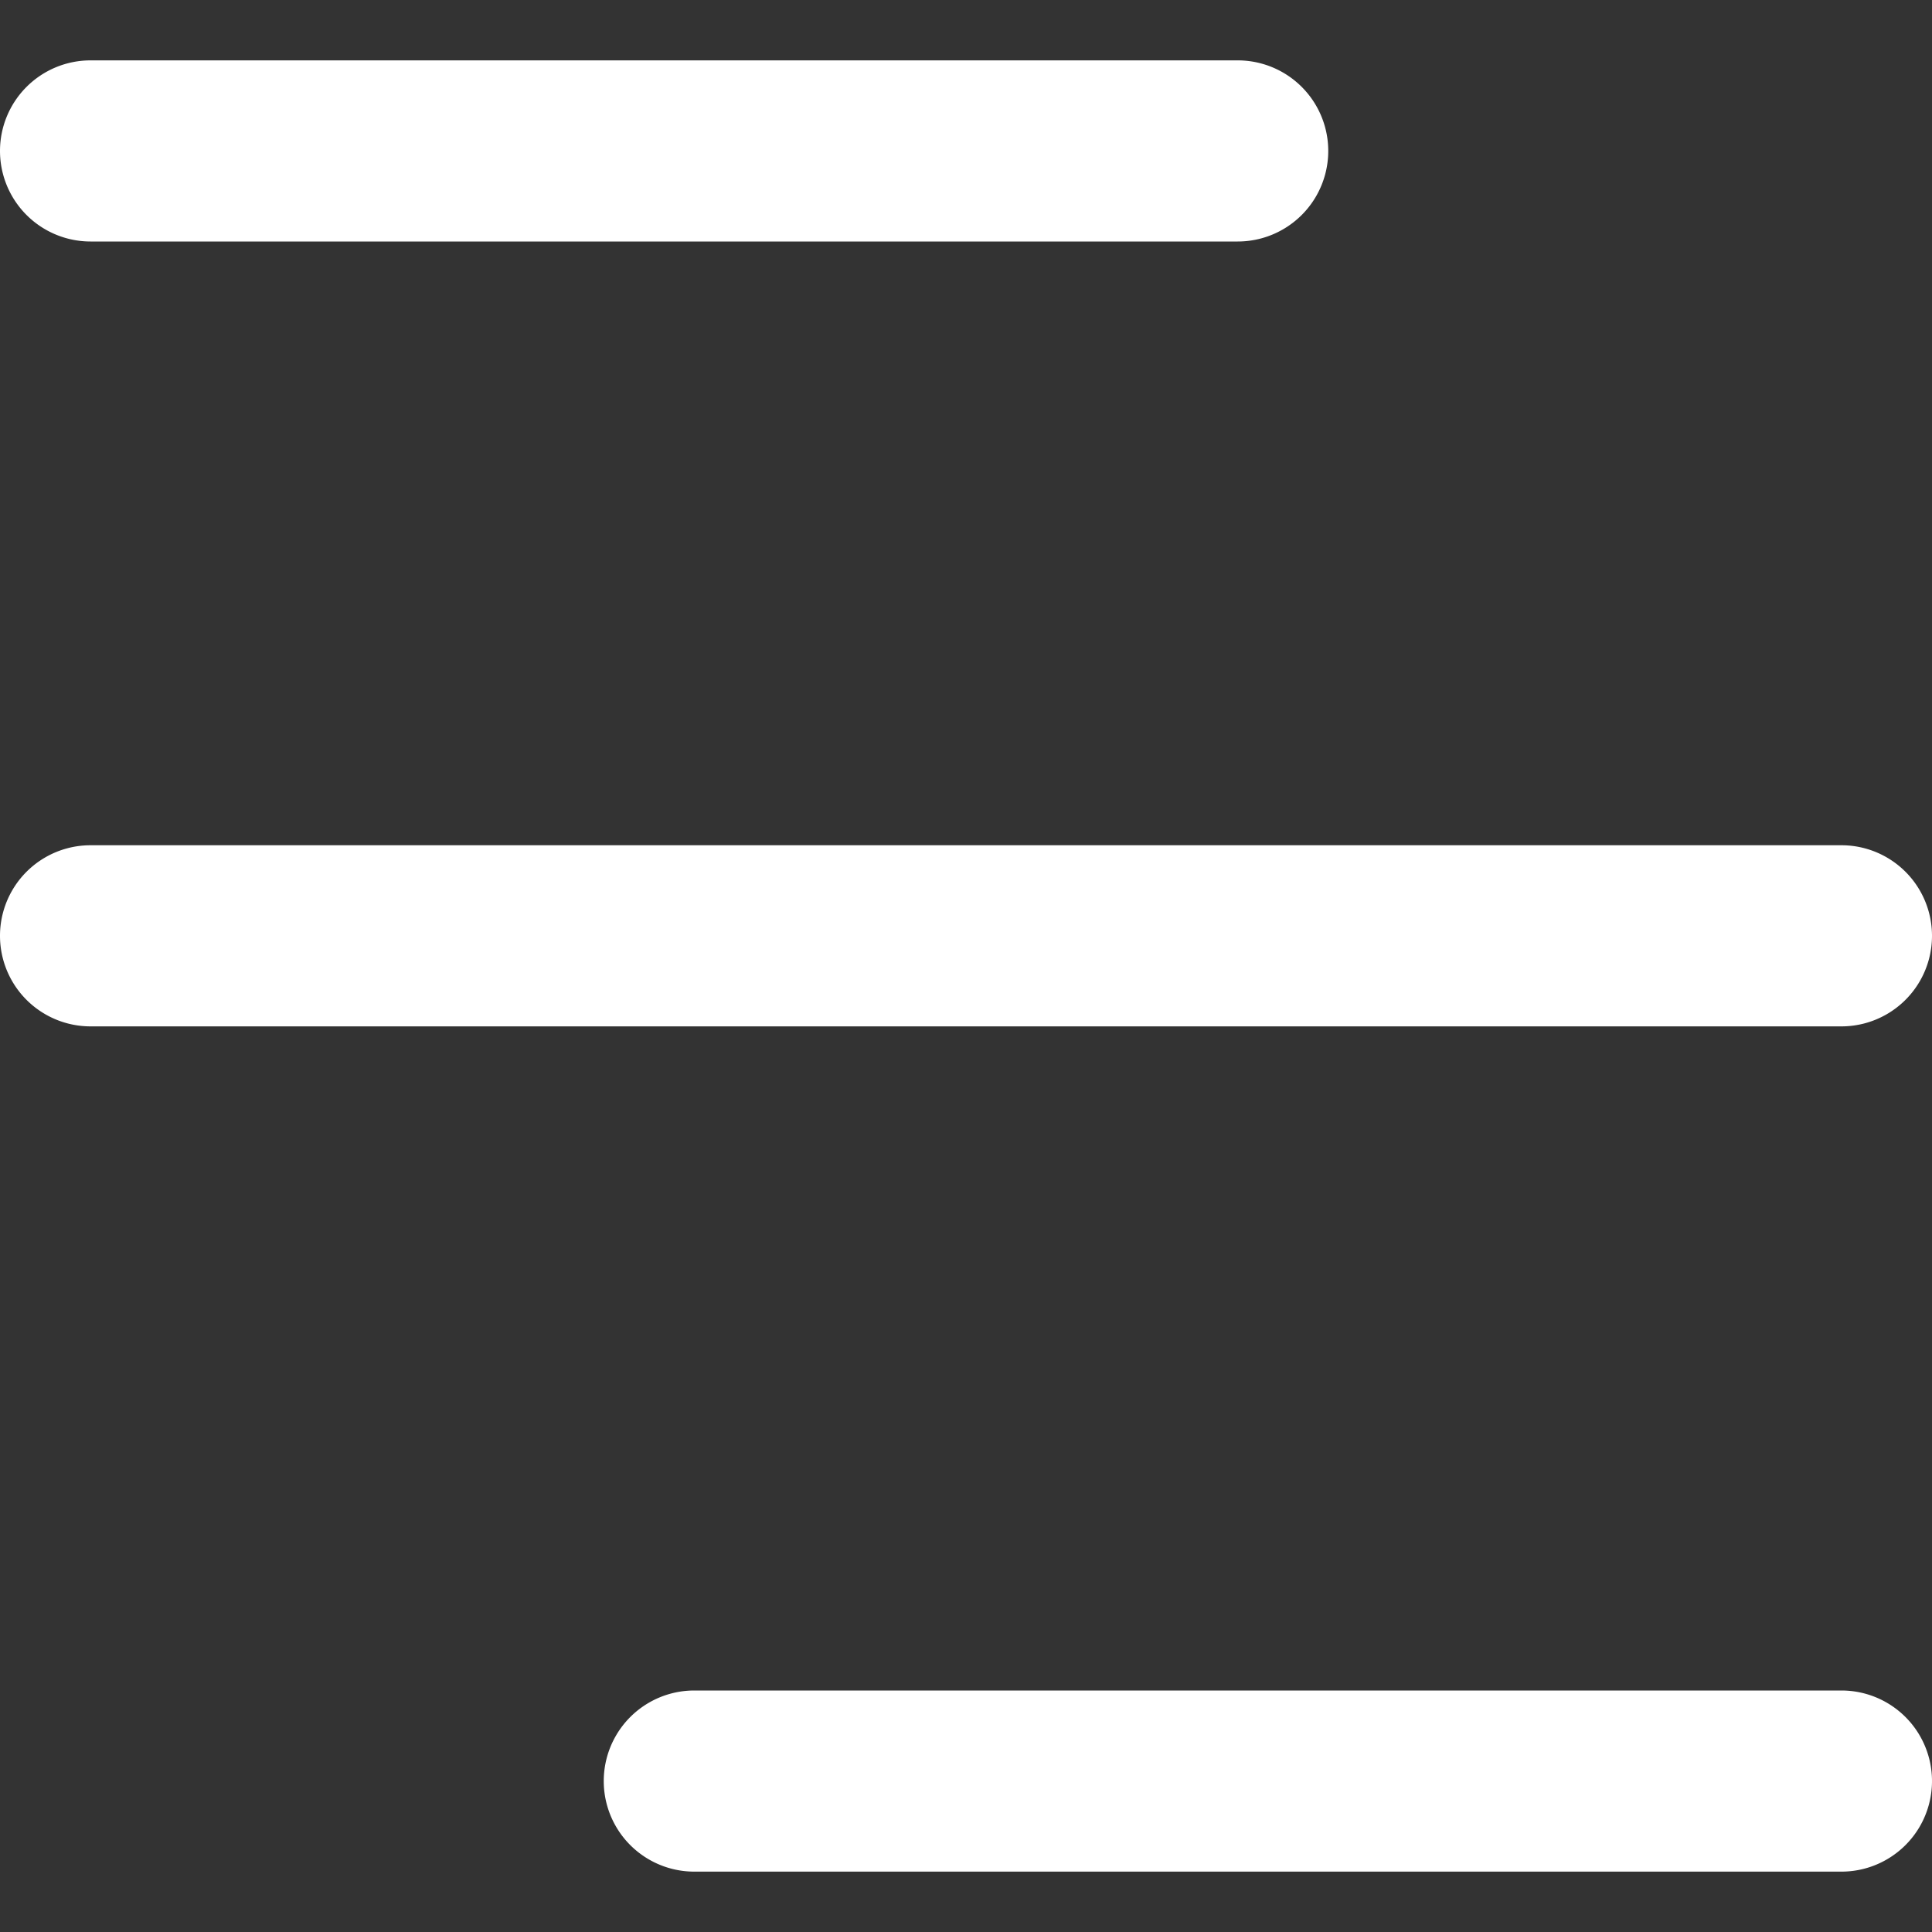 <svg xmlns="http://www.w3.org/2000/svg" version="1.1" xmlns:xlink="http://www.w3.org/1999/xlink" width="512" height="512" x="0" y="0" viewBox="0 0 32 32" style="enable-background:new 0 0 512 512" xml:space="preserve"><rect x="0" y="0" width="32" height="32" fill="#333333" stroke="none"/><g><path d="M0 2.5A1.5 1.5 0 0 0 1.5 4h19a1.5 1.5 0 0 0 0-3h-19A1.5 1.5 0 0 0 0 2.5zM30.5 14h-29a1.5 1.5 0 0 0 0 3h29a1.5 1.5 0 0 0 0-3zM30.5 28h-19a1.5 1.5 0 0 0 0 3h19a1.5 1.5 0 0 0 0-3z" fill="#ffffff" opacity="1" data-original="#000000"></path></g></svg>